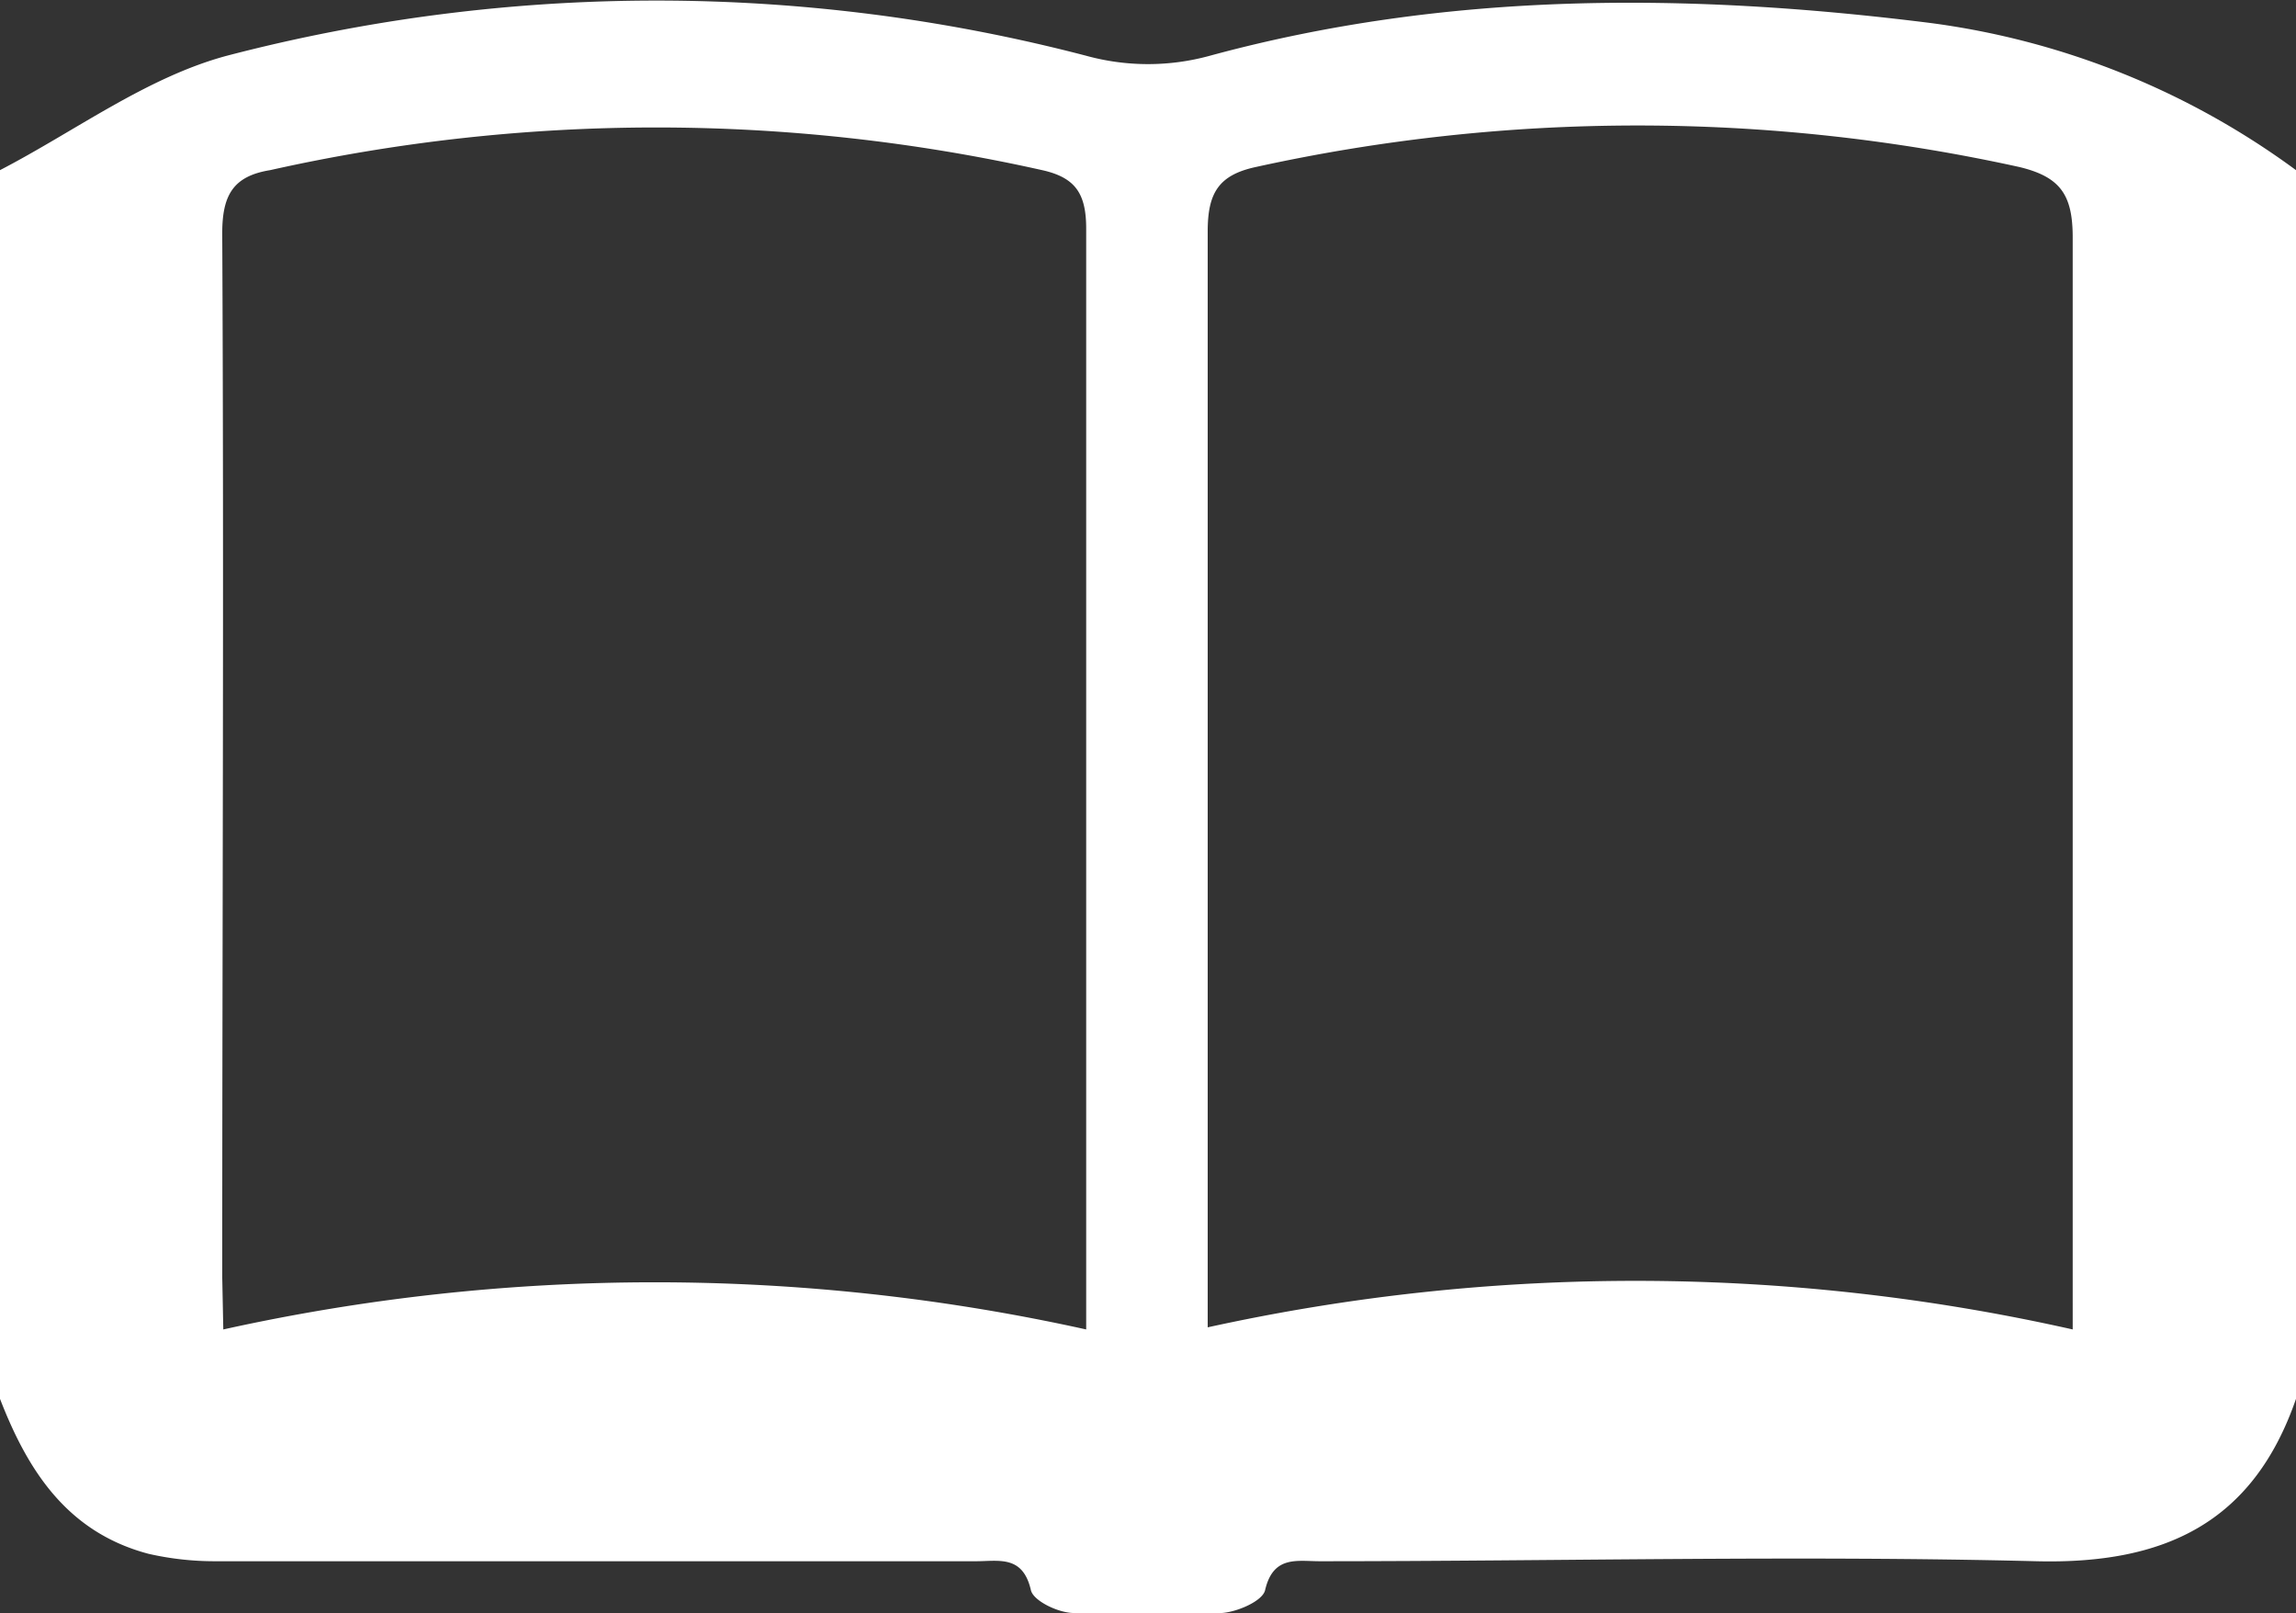 <svg xmlns="http://www.w3.org/2000/svg" viewBox="0 0 65.19 45.8"><rect x="0" y="0" width="65.19" height="45.8" fill="#333333" stroke="none"/><defs><style>.cls-1{fill:#fff;}</style></defs><title>アセット 6</title><g id="レイヤー_2" data-name="レイヤー 2"><g id="レイヤー_8" data-name="レイヤー 8"><path class="cls-1" d="M65.19,4.83V39.71c-1.22,3.53-3.74,4.7-7.37,4.61-6.78-.17-13.56,0-20.35,0-.64,0-1.32-.17-1.55.82-.07.31-.79.62-1.23.65a36.78,36.78,0,0,1-4.2,0c-.43,0-1.15-.34-1.22-.65-.23-1-.91-.82-1.56-.82H6.1a8.47,8.47,0,0,1-1.88-.21C1.91,43.5.79,41.75,0,39.71V4.83C2.14,3.72,4.17,2.19,6.45,1.58a48.29,48.29,0,0,1,24.38,0,6.61,6.61,0,0,0,3.53,0C41.1-.25,47.92-.21,54.79.65A22.44,22.44,0,0,1,65.19,4.83ZM6.34,37.74a56.72,56.72,0,0,1,24.5,0V36.39c0-10,0-19.93,0-29.9,0-1-.31-1.45-1.25-1.66a50.19,50.19,0,0,0-21.92,0C6.62,5,6.31,5.54,6.31,6.62c.05,9.88,0,19.76,0,29.64Zm52.51,0V36.26c0-9.84,0-19.68,0-29.52,0-1.21-.35-1.72-1.52-2a50.44,50.44,0,0,0-21.67,0c-1.07.23-1.37.75-1.37,1.83,0,9.88,0,19.76,0,29.64v1.47A56.56,56.56,0,0,1,58.85,37.74Z"/></g></g></svg>